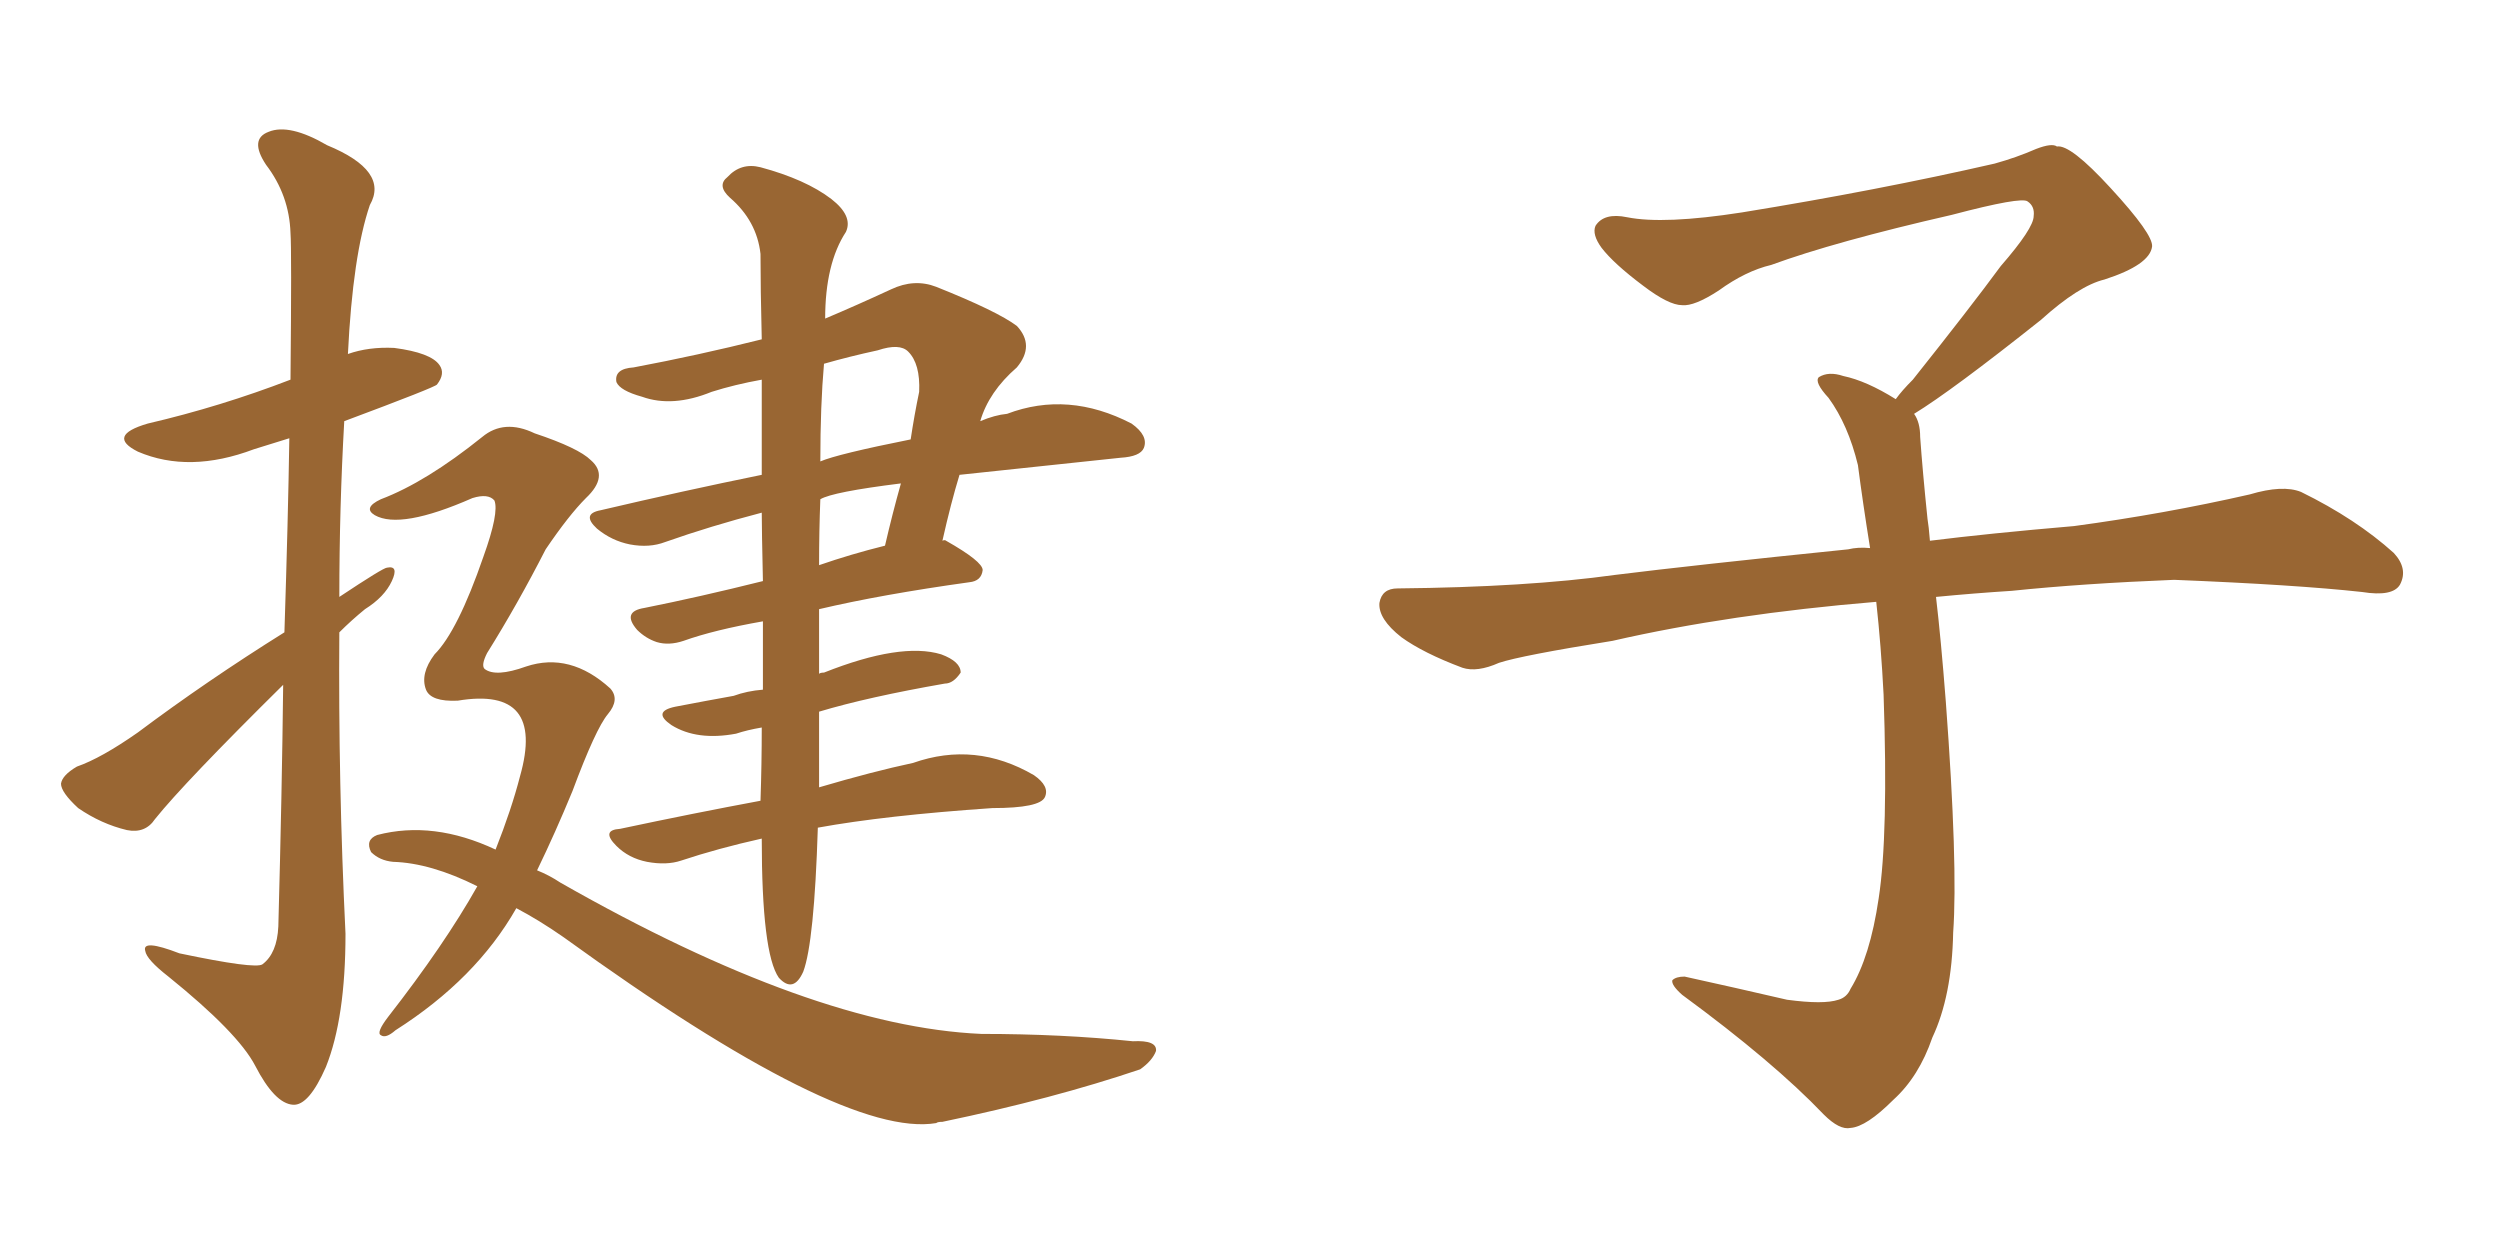 <svg xmlns="http://www.w3.org/2000/svg" xmlns:xlink="http://www.w3.org/1999/xlink" width="300" height="150"><path fill="#996633" padding="10" d="M98.29 73.10L98.29 73.10Q98.29 76.90 98.29 80.86L98.29 80.86Q98.44 80.71 98.88 80.71L98.88 80.71Q108.11 77.05 112.94 78.52L112.94 78.52Q115.28 79.39 115.28 80.71L115.28 80.71Q114.40 82.03 113.38 82.03L113.38 82.03Q104.15 83.64 98.29 85.40L98.29 85.40Q98.29 90.38 98.29 94.48L98.29 94.48Q104.74 92.58 109.57 91.55L109.57 91.55Q117.04 88.92 124.07 93.02L124.07 93.02Q125.98 94.34 125.39 95.65L125.39 95.65Q124.80 96.97 119.09 96.97L119.09 96.97Q106.20 97.85 98.14 99.32L98.14 99.32Q97.71 113.09 96.39 116.60L96.39 116.60Q95.21 119.24 93.46 117.33L93.46 117.33Q91.41 114.40 91.41 100.63L91.41 100.63Q86.13 101.81 81.74 103.27L81.74 103.27Q79.98 103.86 77.64 103.42L77.64 103.42Q75.44 102.98 73.97 101.51L73.97 101.51Q72.07 99.61 74.41 99.46L74.41 99.46Q83.35 97.56 91.26 96.09L91.26 96.09Q91.41 91.70 91.41 87.30L91.41 87.30Q89.65 87.60 88.33 88.04L88.33 88.04Q83.64 88.92 80.57 87.01L80.57 87.01Q78.22 85.40 81.01 84.81L81.01 84.81Q84.81 84.08 88.04 83.50L88.04 83.50Q89.65 82.91 91.55 82.76L91.55 82.76Q91.55 78.66 91.55 74.56L91.55 74.56Q85.69 75.59 82.03 76.90L82.03 76.90Q80.27 77.49 78.81 77.05L78.81 77.05Q77.49 76.61 76.46 75.59L76.46 75.59Q74.56 73.39 77.34 72.95L77.34 72.95Q83.94 71.63 91.55 69.73L91.55 69.73Q91.41 63.43 91.41 61.52L91.41 61.52Q85.25 63.13 79.83 65.04L79.83 65.04Q77.93 65.77 75.59 65.33L75.59 65.33Q73.39 64.89 71.63 63.43L71.63 63.43Q69.73 61.67 72.07 61.23L72.07 61.23Q82.03 58.89 91.41 56.98L91.41 56.98Q91.41 50.54 91.41 45.56L91.41 45.56Q88.18 46.14 85.40 47.02L85.40 47.02Q80.71 48.93 77.05 47.61L77.05 47.61Q74.41 46.88 73.97 45.85L73.97 45.85Q73.68 44.24 76.03 44.09L76.03 44.09Q83.79 42.63 91.41 40.72L91.41 40.72Q91.26 34.57 91.26 30.47L91.26 30.47Q90.82 26.51 87.60 23.73L87.60 23.73Q85.99 22.27 87.30 21.24L87.30 21.24Q88.92 19.48 91.26 20.07L91.26 20.07Q96.68 21.53 99.76 23.88L99.76 23.88Q102.39 25.93 101.51 27.83L101.51 27.83Q99.02 31.64 99.02 38.23L99.02 38.23Q102.83 36.62 106.93 34.72L106.93 34.72Q109.72 33.40 112.35 34.42L112.35 34.42Q119.68 37.35 122.02 39.11L122.02 39.11Q124.22 41.46 122.02 44.09L122.02 44.09Q118.65 47.02 117.63 50.54L117.63 50.54Q119.38 49.80 120.85 49.66L120.85 49.66Q128.17 46.88 135.79 50.83L135.79 50.83Q137.84 52.29 137.26 53.76L137.26 53.76Q136.82 54.79 134.47 54.93L134.47 54.93Q116.60 56.84 115.14 56.98L115.14 56.98Q114.11 60.35 113.09 64.89L113.09 64.89Q113.38 64.75 113.53 64.89L113.53 64.89Q117.92 67.38 117.92 68.41L117.92 68.41Q117.77 69.73 116.31 69.87L116.31 69.87Q105.76 71.34 98.29 73.10ZM98.29 67.82L98.29 67.82Q102.10 66.50 106.20 65.48L106.20 65.48Q107.08 61.67 108.11 58.01L108.11 58.01Q99.90 59.03 98.44 59.91L98.44 59.91Q98.29 63.72 98.29 67.82ZM98.88 43.65L98.88 43.65Q98.44 48.63 98.44 55.37L98.44 55.37Q100.49 54.49 109.28 52.73L109.28 52.73Q109.72 49.80 110.30 47.02L110.30 47.02Q110.45 43.65 108.98 42.19L108.98 42.19Q107.96 41.16 105.32 42.04L105.32 42.04Q101.95 42.77 98.88 43.65ZM57.28 106.35L57.28 106.35Q51.71 103.56 47.17 103.42L47.17 103.42Q45.56 103.27 44.53 102.25L44.53 102.25Q43.80 100.78 45.26 100.20L45.26 100.20Q52.00 98.44 59.47 101.95L59.47 101.95Q61.38 97.12 62.40 93.16L62.40 93.16Q65.48 82.32 54.93 84.08L54.93 84.08Q51.71 84.23 51.12 82.76L51.12 82.76Q50.39 80.86 52.15 78.52L52.15 78.52Q54.93 75.73 58.01 66.80L58.01 66.80Q59.91 61.52 59.33 60.06L59.33 60.06Q58.59 59.18 56.69 59.77L56.69 59.77Q48.05 63.57 44.97 61.82L44.97 61.82Q43.51 60.94 45.70 59.91L45.70 59.91Q51.12 57.86 57.86 52.44L57.86 52.44Q60.50 50.24 64.16 52.00L64.16 52.00Q69.43 53.76 70.90 55.22L70.90 55.22Q73.10 57.13 70.31 59.77L70.31 59.77Q68.26 61.82 65.48 65.92L65.48 65.92Q62.11 72.51 58.45 78.37L58.45 78.37Q57.71 79.83 58.15 80.27L58.15 80.27Q59.47 81.30 63.13 79.98L63.13 79.98Q68.41 78.22 73.24 82.62L73.24 82.62Q74.41 83.94 72.95 85.69L72.95 85.69Q71.48 87.45 68.70 94.92L68.70 94.92Q66.65 99.90 64.45 104.44L64.45 104.44Q65.92 105.03 67.24 105.91L67.24 105.91Q97.56 123.19 117.77 124.07L117.77 124.07Q127.44 124.07 135.94 124.95L135.94 124.95Q138.87 124.80 138.72 126.12L138.72 126.12Q138.28 127.29 136.82 128.32L136.82 128.32Q126.42 131.84 113.09 134.62L113.09 134.62Q112.50 134.62 112.35 134.77L112.35 134.77Q101.07 136.67 67.68 112.50L67.68 112.50Q64.75 110.45 61.96 108.98L61.96 108.98Q57.13 117.48 47.46 123.63L47.46 123.63Q46.29 124.66 45.70 124.22L45.70 124.22Q45.12 123.93 46.58 122.02L46.58 122.02Q53.32 113.38 57.28 106.35ZM34.13 75.88L34.13 75.88L34.13 75.88Q34.57 62.26 34.72 52.59L34.72 52.59Q32.37 53.32 30.47 53.91L30.47 53.91Q22.71 56.84 16.55 54.20L16.55 54.20Q12.74 52.29 17.72 50.83L17.72 50.83Q26.51 48.78 34.86 45.56L34.86 45.56Q35.01 29.88 34.86 27.98L34.86 27.98Q34.72 23.44 31.93 19.78L31.93 19.78Q29.88 16.70 32.23 15.82L32.23 15.82Q34.72 14.79 39.26 17.43L39.26 17.43Q46.73 20.51 44.38 24.61L44.38 24.61Q42.33 30.62 41.75 42.48L41.75 42.48Q44.24 41.60 47.31 41.75L47.31 41.75Q51.71 42.33 52.73 43.80L52.73 43.80Q53.47 44.82 52.44 46.14L52.44 46.14Q52.29 46.44 41.31 50.54L41.31 50.54Q40.72 60.94 40.72 71.63L40.72 71.63Q46.00 68.12 46.44 68.12L46.44 68.12Q47.90 67.82 47.02 69.73L47.02 69.73Q46.14 71.63 43.80 73.10L43.80 73.10Q42.19 74.41 40.72 75.88L40.72 75.88Q40.58 93.90 41.46 112.06L41.46 112.06Q41.46 122.17 39.11 128.03L39.11 128.03Q37.06 132.71 35.16 132.57L35.16 132.57Q32.96 132.42 30.62 127.88L30.62 127.88Q28.56 123.93 20.21 117.19L20.21 117.19Q17.58 115.14 17.43 114.11L17.43 114.11Q16.99 112.65 21.53 114.40L21.53 114.40Q30.62 116.31 31.49 115.72L31.49 115.72Q33.25 114.40 33.40 111.18L33.40 111.18Q33.84 94.92 33.98 82.18L33.98 82.18Q22.12 93.90 18.60 98.29L18.60 98.29Q17.43 100.05 15.23 99.61L15.23 99.61Q12.16 98.88 9.38 96.97L9.38 96.97Q7.32 95.07 7.32 94.04L7.32 94.04Q7.47 93.02 9.23 91.99L9.23 91.99Q12.16 90.97 16.55 87.89L16.55 87.89Q24.76 81.74 34.13 75.88ZM229.69 49.66L229.69 49.66L229.69 49.66Q230.42 50.68 230.42 52.44L230.42 52.44Q230.71 56.54 231.30 62.26L231.30 62.26Q231.45 63.13 231.59 64.89L231.59 64.89Q238.62 64.01 248.88 63.13L248.88 63.13Q259.72 61.67 269.97 59.33L269.97 59.33Q273.93 58.15 276.12 59.03L276.12 59.03Q282.71 62.26 287.26 66.36L287.26 66.36Q289.01 68.26 287.99 70.17L287.99 70.17Q287.11 71.63 283.45 71.04L283.45 71.04Q275.54 70.17 260.89 69.58L260.89 69.58Q249.90 70.02 241.41 70.90L241.41 70.90Q236.87 71.19 232.32 71.63L232.32 71.63Q232.91 76.61 233.50 84.23L233.50 84.23Q234.96 103.86 234.38 111.91L234.38 111.91Q234.23 119.53 231.88 124.51L231.88 124.51Q230.27 129.20 227.20 131.98L227.20 131.98Q223.97 135.21 222.07 135.35L222.07 135.35Q220.75 135.64 218.85 133.74L218.85 133.74Q212.84 127.44 201.86 119.38L201.86 119.38Q200.54 118.21 200.68 117.63L200.68 117.63Q201.12 117.19 202.15 117.19L202.15 117.19Q208.15 118.51 214.45 119.97L214.45 119.97Q218.85 120.56 220.61 119.97L220.61 119.97Q221.63 119.68 222.07 118.65L222.07 118.65Q224.41 114.84 225.44 107.81L225.44 107.81Q226.61 100.20 226.03 83.35L226.03 83.35Q225.73 77.49 225.15 72.22L225.15 72.22Q207.57 73.68 193.51 76.90L193.51 76.90Q182.52 78.66 179.88 79.54L179.88 79.54Q177.25 80.71 175.49 80.13L175.49 80.13Q170.80 78.37 168.16 76.46L168.16 76.46Q165.38 74.27 165.53 72.36L165.53 72.36Q165.82 70.61 167.72 70.61L167.72 70.61Q183.25 70.46 193.80 68.99L193.80 68.99Q203.17 67.82 221.78 65.92L221.78 65.92Q222.95 65.63 224.41 65.77L224.41 65.77Q223.54 60.35 222.95 55.81L222.95 55.81Q221.78 50.98 219.43 47.75L219.43 47.75Q217.68 45.85 218.26 45.26L218.26 45.26Q219.43 44.53 221.19 45.12L221.19 45.12Q223.97 45.70 227.49 47.90L227.49 47.90Q228.22 46.88 229.54 45.56L229.54 45.56Q236.43 36.91 240.09 31.93L240.09 31.93Q244.04 27.39 244.04 25.93L244.04 25.93Q244.19 24.76 243.31 24.17L243.31 24.17Q242.58 23.58 234.23 25.78L234.23 25.78Q220.17 29.00 212.55 31.79L212.55 31.79Q209.47 32.52 206.25 34.86L206.25 34.86Q203.32 36.77 201.86 36.62L201.86 36.62Q200.24 36.62 197.17 34.28L197.17 34.28Q193.65 31.64 192.19 29.74L192.19 29.74Q191.02 28.13 191.46 27.10L191.46 27.10Q192.48 25.49 195.26 26.07L195.26 26.07Q199.66 26.95 209.03 25.49L209.03 25.49Q225.29 22.85 239.36 19.63L239.36 19.63Q241.99 18.90 244.34 17.87L244.34 17.87Q246.24 17.14 246.83 17.58L246.83 17.58Q248.44 17.29 253.27 22.56L253.27 22.56Q258.40 28.13 258.25 29.59L258.25 29.59Q257.96 31.79 252.54 33.54L252.54 33.54Q249.46 34.28 244.92 38.38L244.92 38.38Q234.23 46.88 229.69 49.66Z"/></svg>